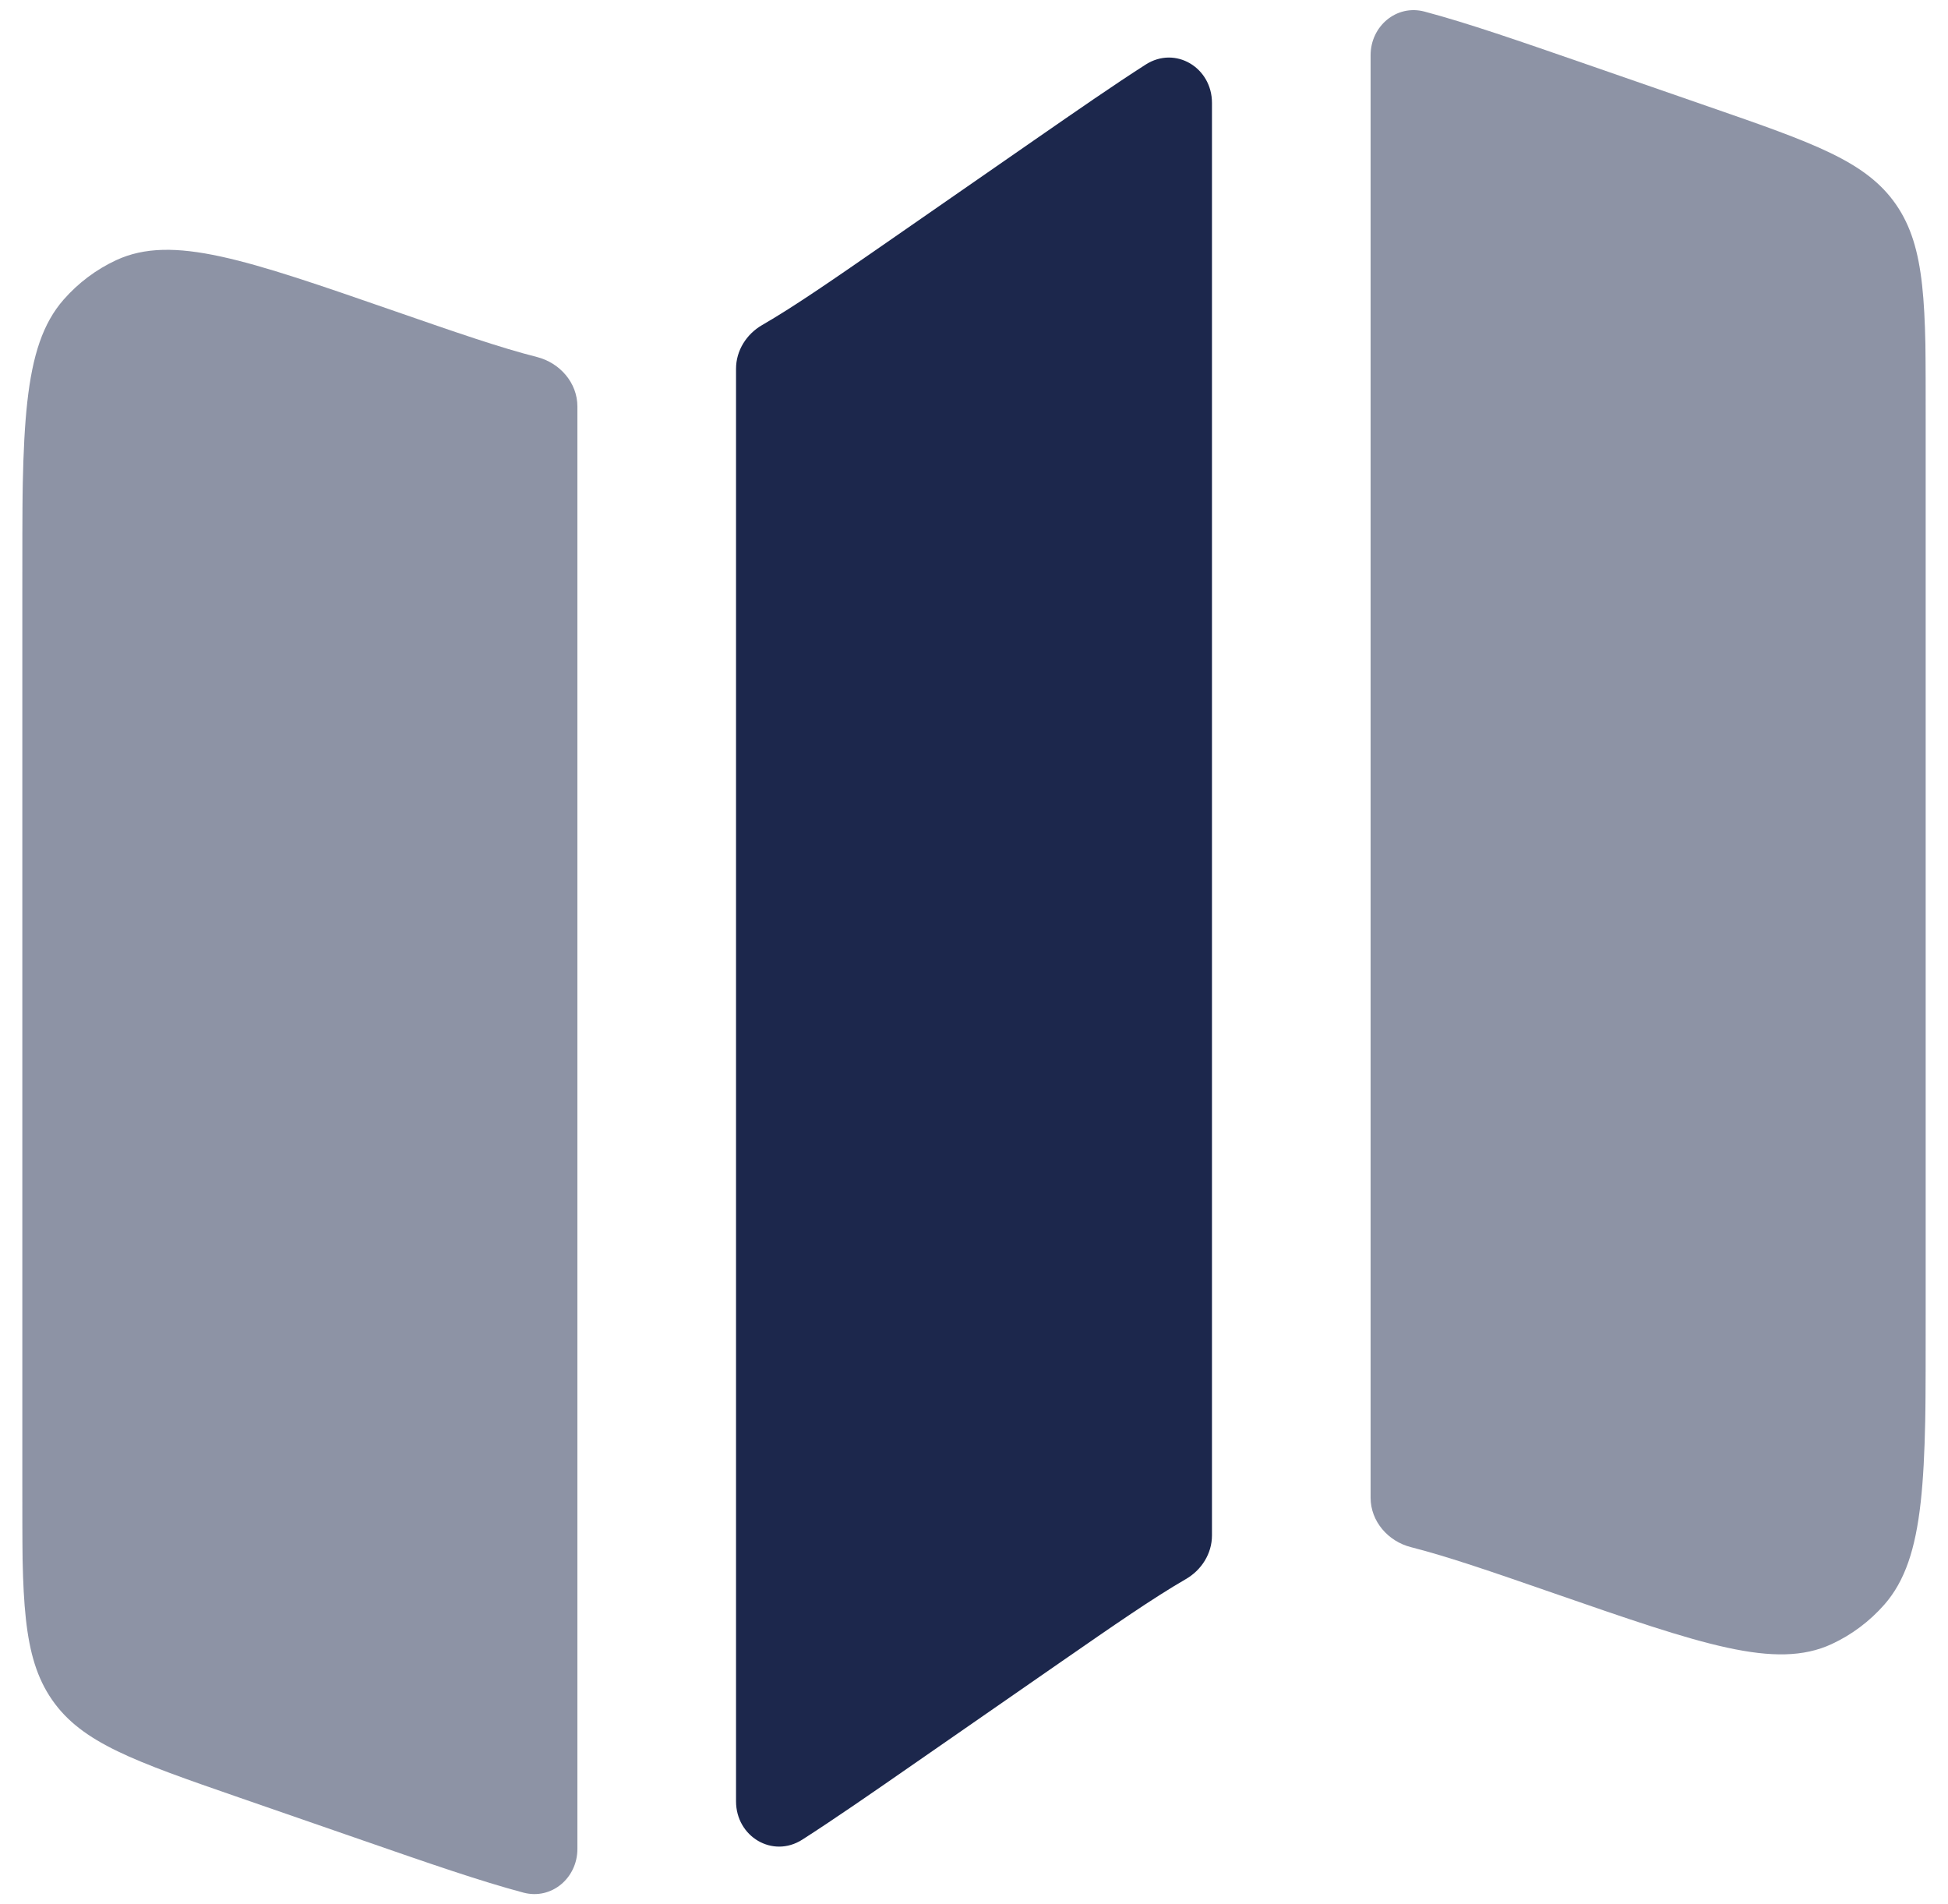 <svg width="44" height="43" viewBox="0 0 44 43" fill="none" xmlns="http://www.w3.org/2000/svg">
<g clip-path="url(#clip0_7123_37095)">
<g opacity="0.5">
<path d="M1.438 6.765C0.5 7.833 0.5 9.664 0.5 13.325V33.52C0.5 36.113 0.5 37.41 1.176 38.386C1.853 39.362 3.035 39.772 5.4 40.592L8.183 41.556C9.69 42.079 10.85 42.481 11.823 42.74C12.457 42.908 13.042 42.41 13.042 41.753V9.18C13.042 8.645 12.647 8.194 12.128 8.062C11.291 7.85 10.285 7.501 8.907 7.023C5.567 5.865 3.897 5.286 2.627 5.874C2.176 6.083 1.771 6.386 1.438 6.765Z" fill="#1C274C"/>
<path d="M38.6 2.41L35.817 1.445C34.31 0.923 33.151 0.521 32.177 0.262C31.543 0.093 30.958 0.591 30.958 1.248V33.821C30.958 34.356 31.353 34.808 31.872 34.939C32.709 35.152 33.715 35.5 35.093 35.978C38.433 37.136 40.103 37.715 41.373 37.127C41.824 36.918 42.229 36.615 42.562 36.236C43.5 35.168 43.5 33.338 43.5 29.677V9.481C43.5 6.888 43.5 5.592 42.824 4.616C42.147 3.64 40.965 3.23 38.6 2.41Z" fill="#1C274C"/>
</g>
<path d="M23.334 3.183L20.032 5.473C18.837 6.301 17.961 6.909 17.214 7.341C16.859 7.546 16.625 7.918 16.625 8.327V40.678C16.625 41.475 17.451 41.972 18.122 41.543C18.842 41.082 19.667 40.51 20.666 39.817L23.968 37.527C25.163 36.699 26.039 36.092 26.786 35.659C27.141 35.454 27.375 35.083 27.375 34.673V2.323C27.375 1.526 26.549 1.028 25.878 1.458C25.158 1.919 24.333 2.491 23.334 3.183Z" fill="#1C274C"/>
</g>
<defs>
<clipPath id="clip0_7123_37095">
<rect width="43" height="43" fill="white" transform="translate(0.5)"/>
</clipPath>
</defs>
</svg>

